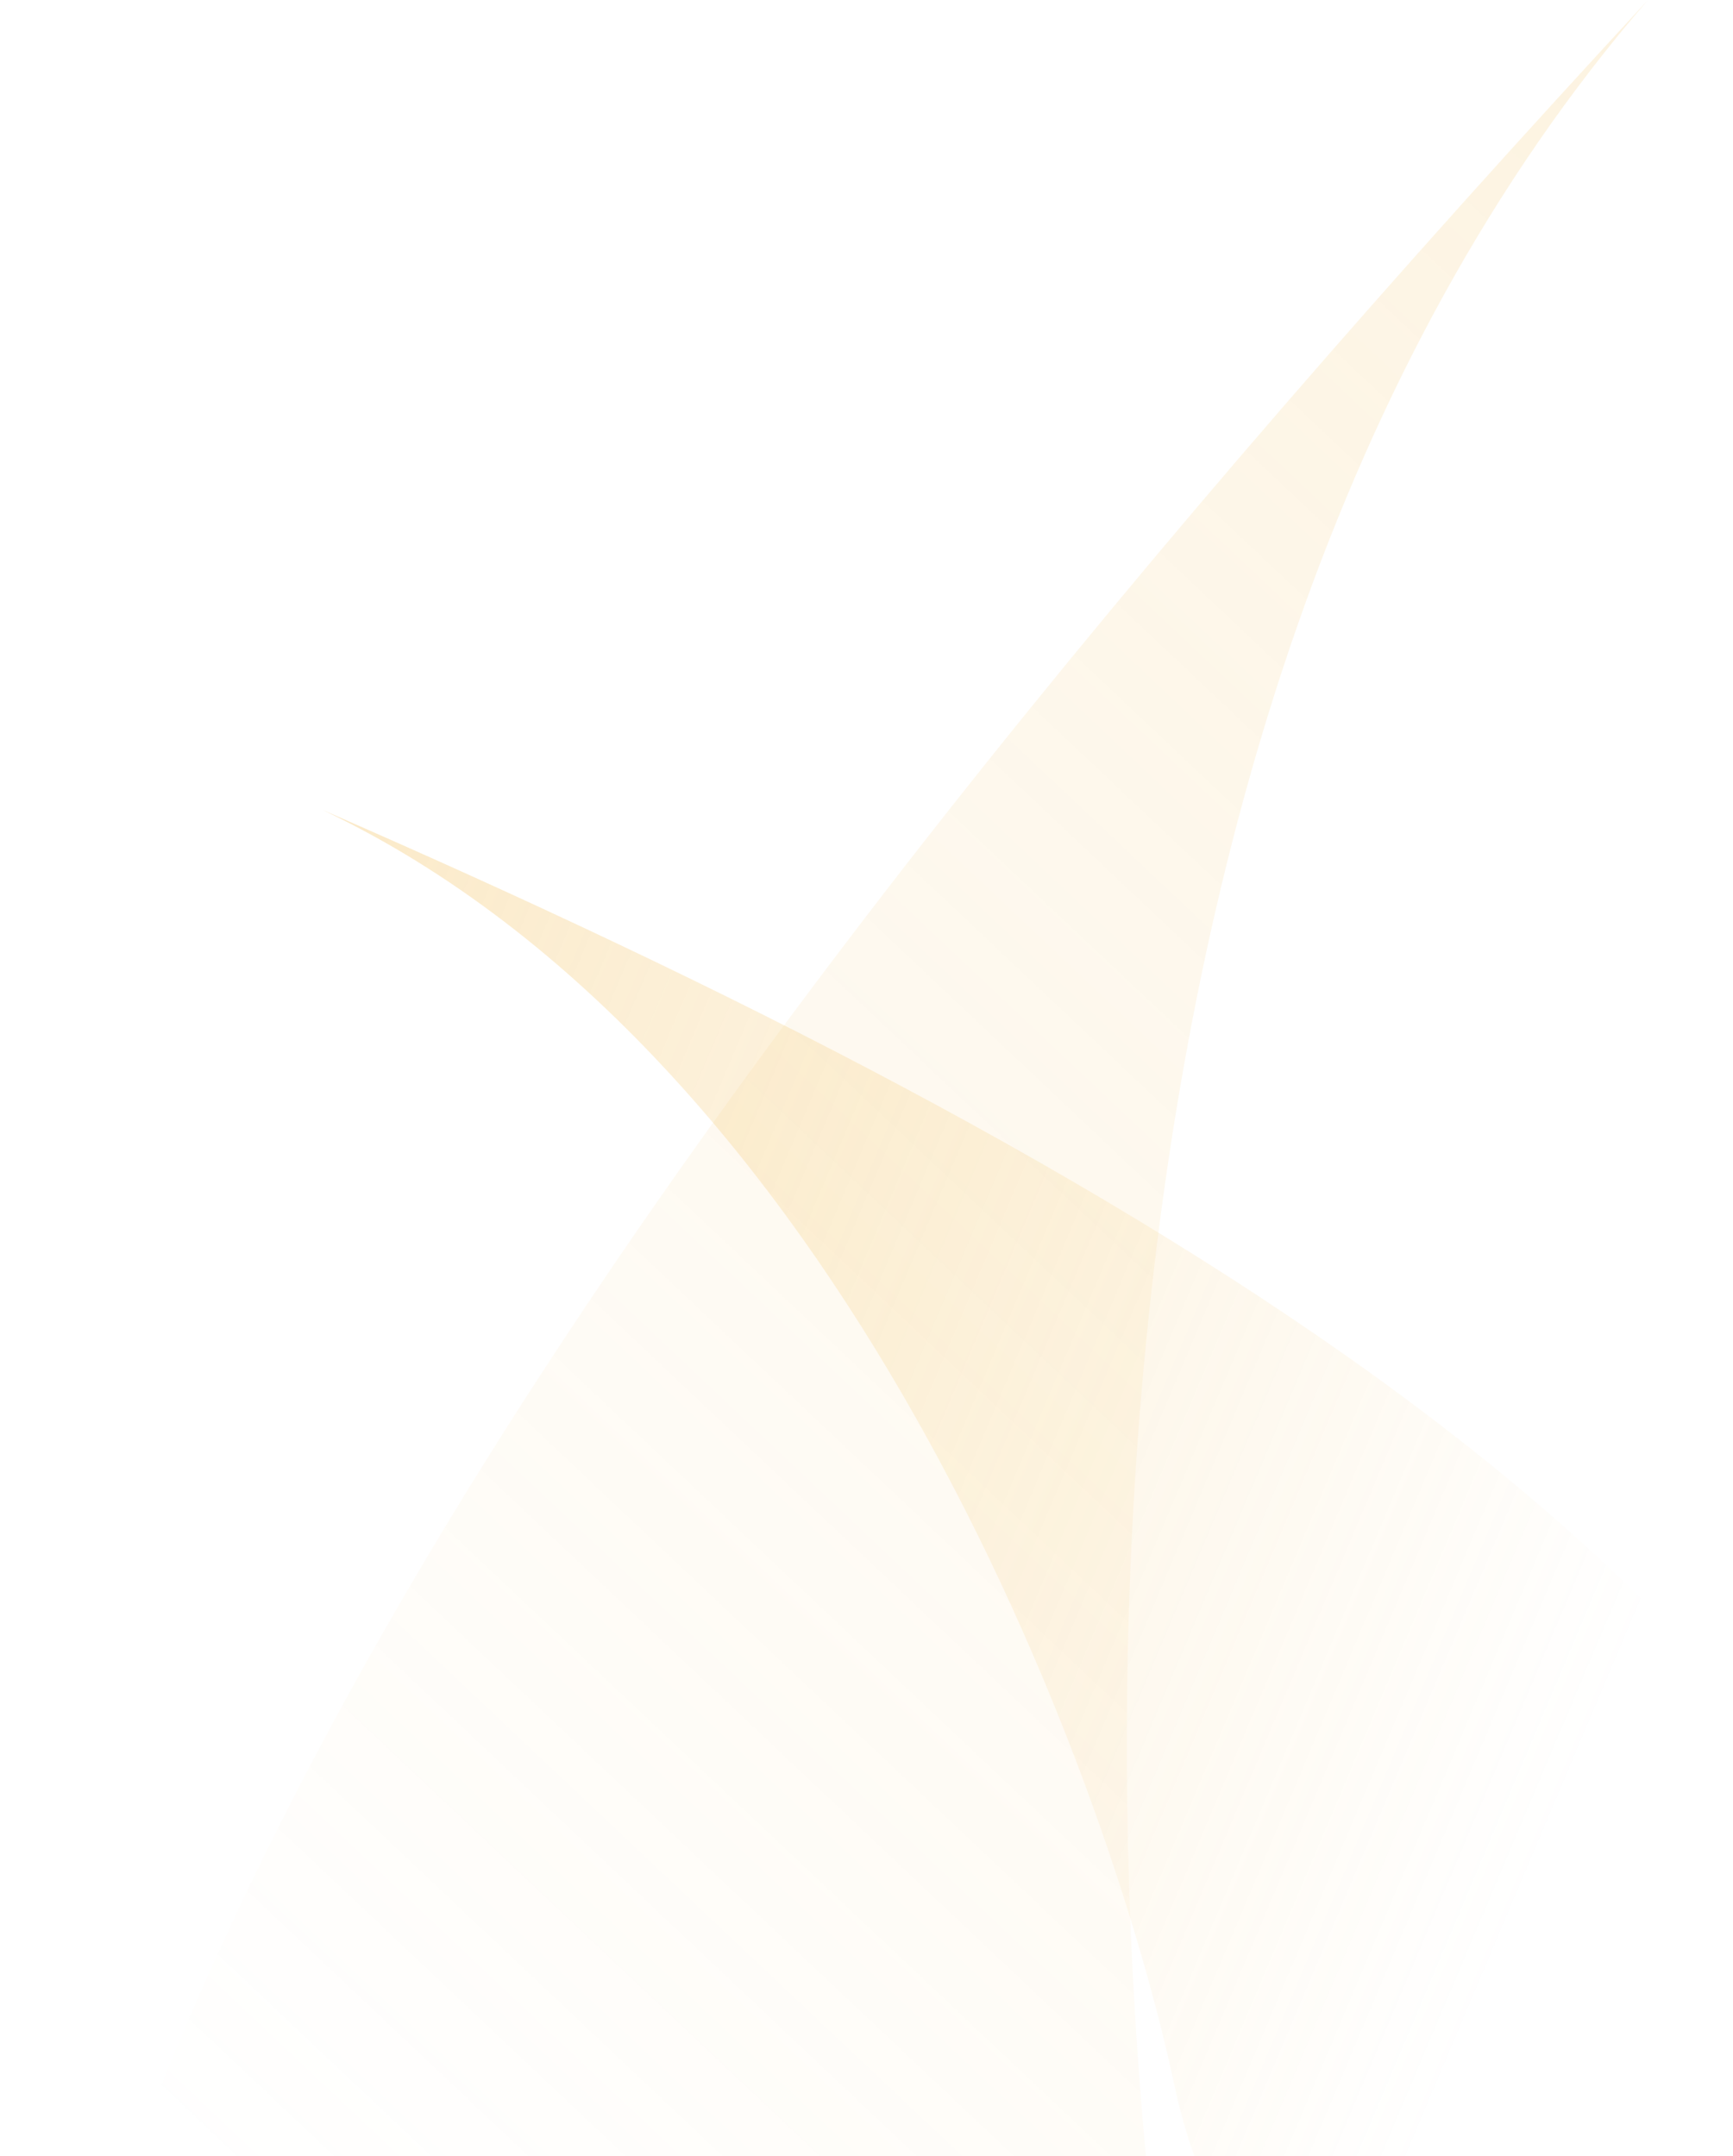 <svg width="135" height="168" viewBox="0 0 135 168" fill="none" xmlns="http://www.w3.org/2000/svg">
<path opacity="0.5" d="M25.12 63.105C65.349 82.215 86.131 137.345 91.494 162.522C100.183 203.319 157.337 197.604 152.539 167.587C145.513 123.63 87.393 90.207 25.12 63.105Z" fill="url(#paint0_linear_10_3600)"/>
<path opacity="0.3" d="M128.375 0C79.508 56.446 84.768 155.073 93.507 197.331C107.667 265.807 16.09 295.558 3.222 246.25C-15.622 174.046 51.059 83.571 128.375 0Z" fill="url(#paint1_linear_10_3600)"/>
<defs>
<linearGradient id="paint0_linear_10_3600" x1="19.789" y1="29.752" x2="146.228" y2="83.141" gradientUnits="userSpaceOnUse">
<stop stop-color="#F0B034" stop-opacity="0.62"/>
<stop offset="1" stop-color="#F0B034" stop-opacity="0"/>
</linearGradient>
<linearGradient id="paint1_linear_10_3600" x1="115.468" y1="-75.597" x2="-53.632" y2="103.494" gradientUnits="userSpaceOnUse">
<stop stop-color="#F0B034" stop-opacity="0.62"/>
<stop offset="1" stop-color="#F0B034" stop-opacity="0"/>
</linearGradient>
</defs>
</svg>
